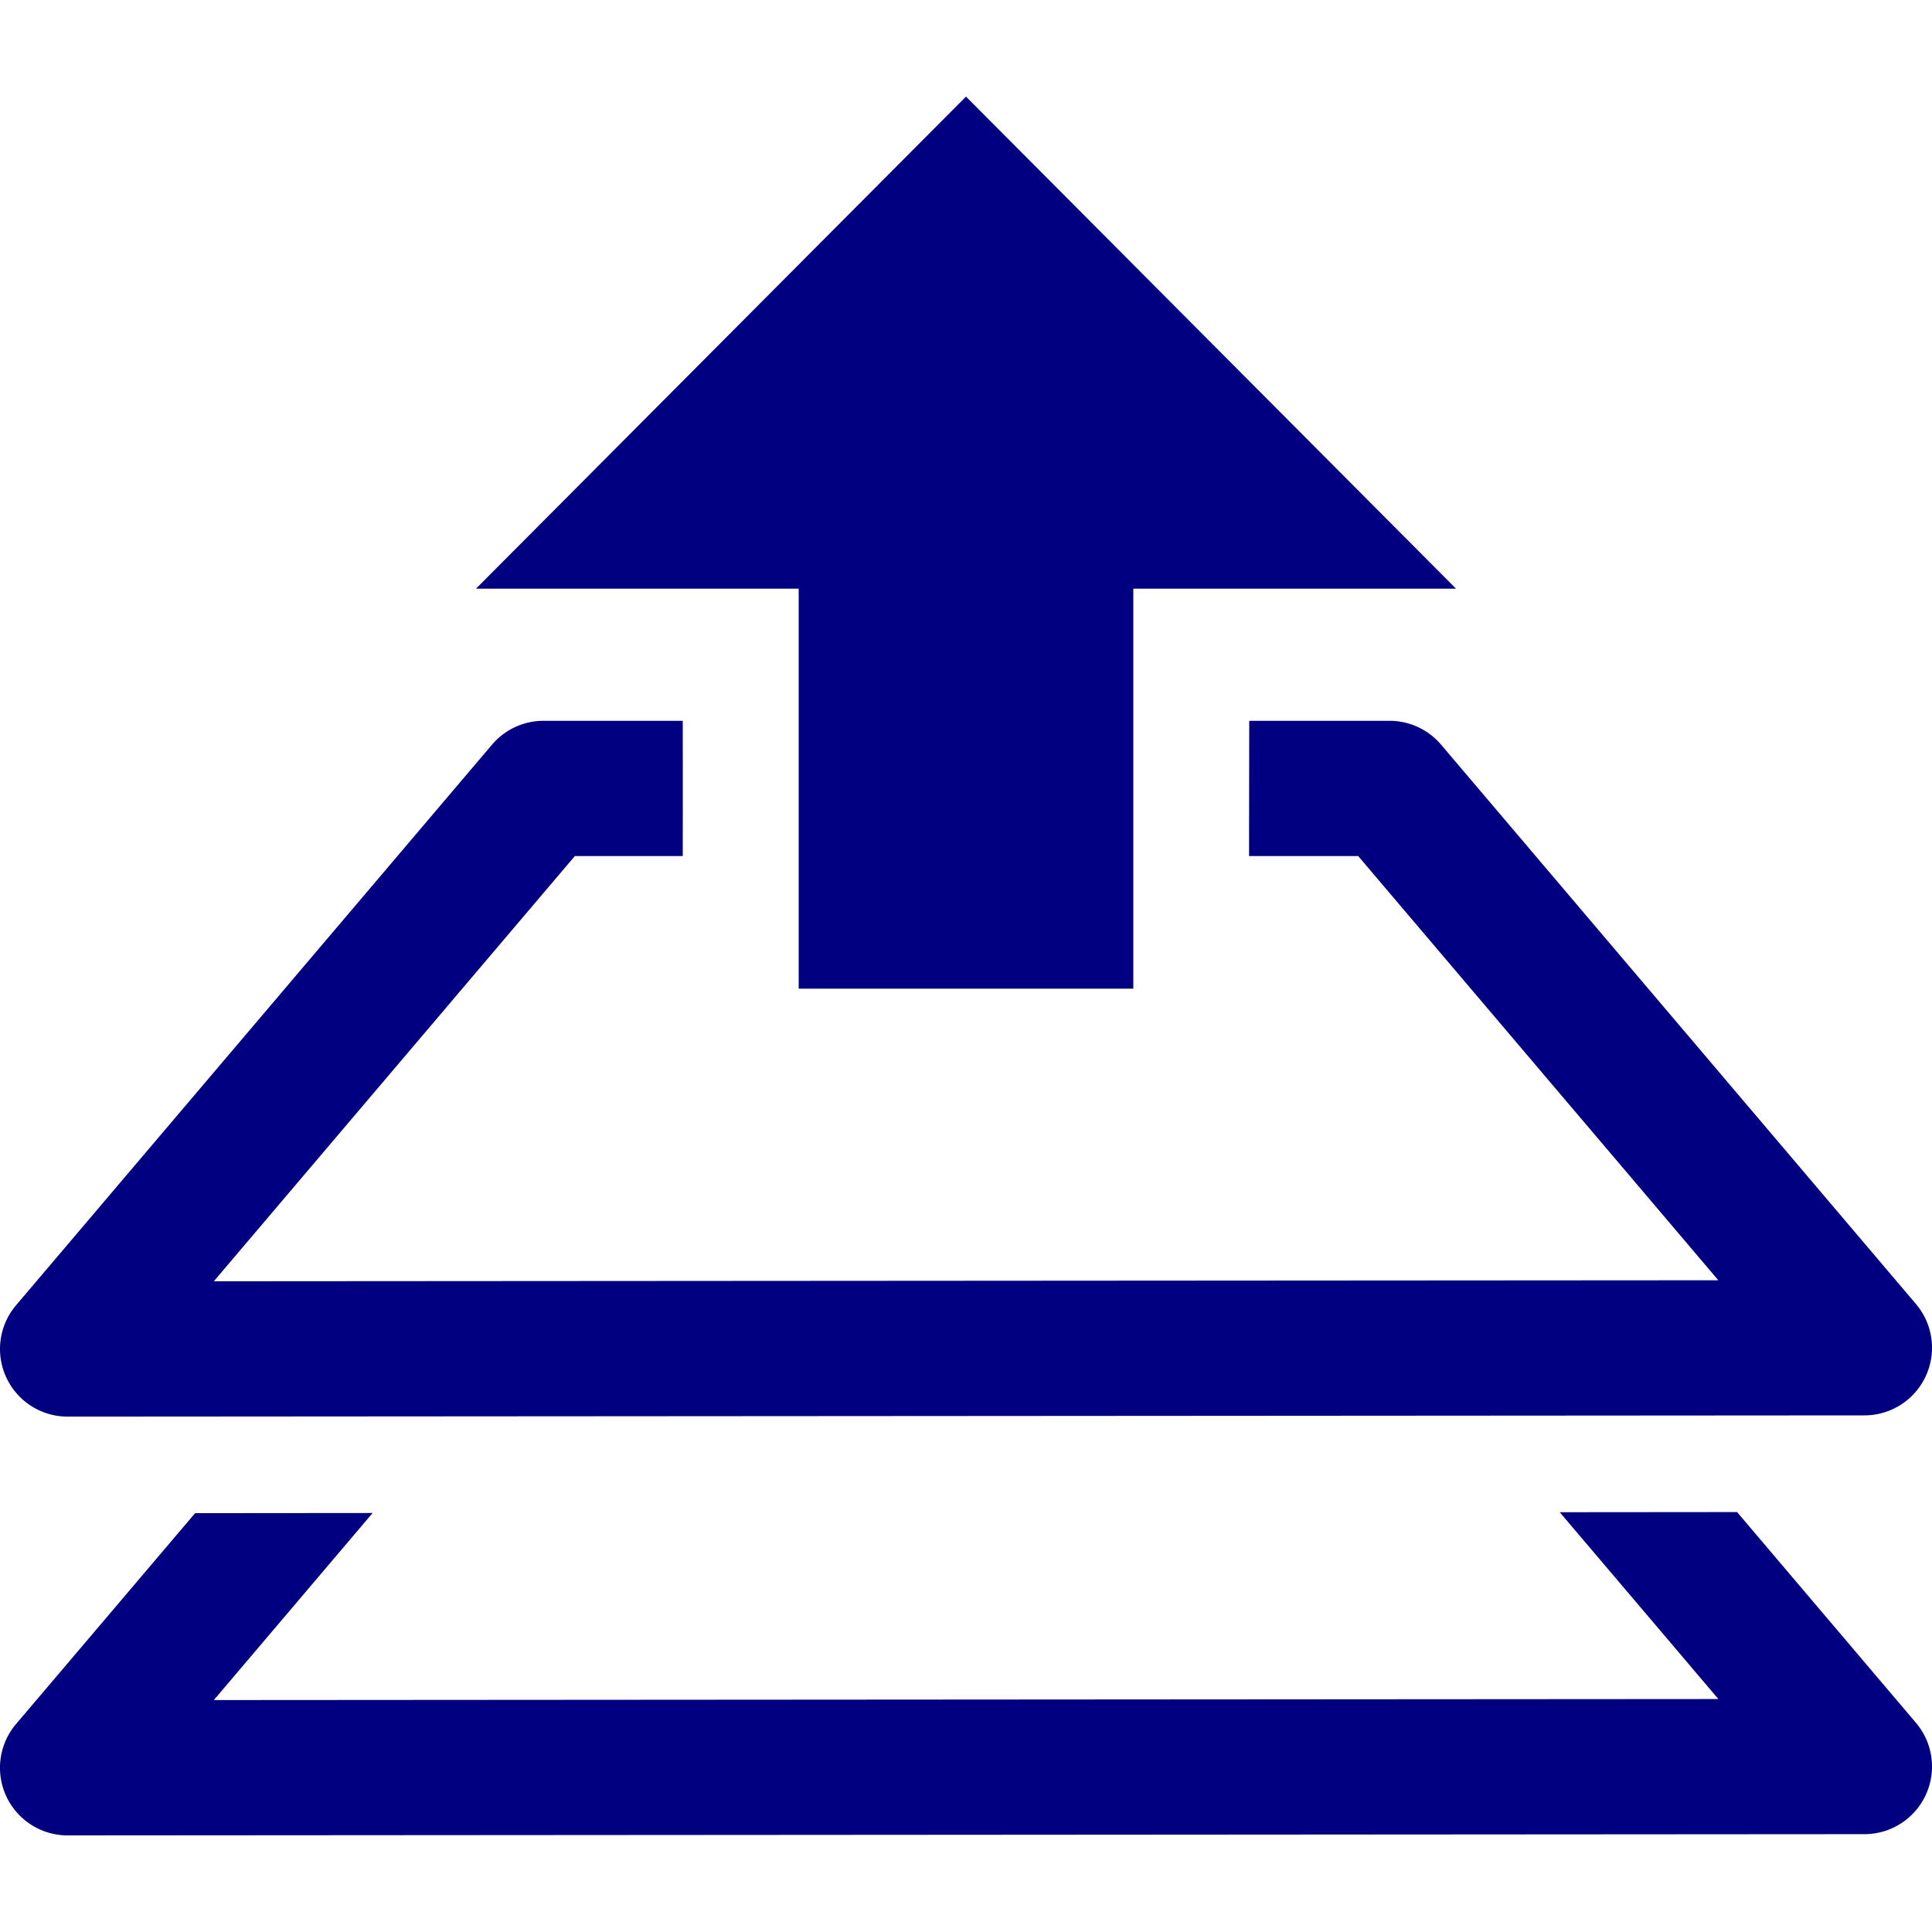 <svg xmlns:svg="http://www.w3.org/2000/svg" xmlns="http://www.w3.org/2000/svg" width="100" height="100"><path d="M 50,5 24.637,30.469 H 41.34 V 51.174 H 58.66 V 30.469 H 75.363 Z M 28.135,37.309 a 3.5,3.5 0 0 0 -2.668,1.234 L 0.832,67.559 A 3.5,3.5 0 0 0 3.502,73.324 l 93,-0.064 a 3.5,3.5 0 0 0 2.666,-5.766 L 74.59,38.543 a 3.5,3.5 0 0 0 -2.668,-1.234 h -7.262 c -0.002,2.333 -0.008,4.667 -0.008,7 h 5.648 L 88.941,66.266 11.068,66.318 29.754,44.309 h 5.586 c 0.002,-2.334 0.003,-4.667 0,-7 z m 61.775,40.955 -9.178,0.008 8.211,9.67 -77.875,0.053 8.219,-9.682 -9.188,0.008 -9.268,10.914 A 3.5,3.5 0 0 0 3.502,95 l 93,-0.064 a 3.5,3.5 0 0 0 2.666,-5.766 z" style="line-height:normal;font-variant-ligatures:normal;font-variant-position:normal;font-variant-caps:normal;font-variant-numeric:normal;font-variant-alternates:normal;font-variant-east-asian:normal;font-feature-settings:normal;font-variation-settings:normal;text-indent:0;text-align:start;text-decoration-line:none;text-decoration-style:solid;text-decoration-color:#000;text-transform:none;text-orientation:mixed;white-space:normal;shape-padding:0;shape-margin:0;inline-size:0;isolation:auto;mix-blend-mode:normal;solid-color:#000;solid-opacity:1" color="#000" font-style="normal" font-variant="normal" font-weight="400" font-stretch="normal" font-size="medium" font-family="sans-serif" text-decoration="none" letter-spacing="normal" word-spacing="normal" writing-mode="lr-tb" direction="ltr" dominant-baseline="auto" baseline-shift="baseline" text-anchor="start" clip-rule="nonzero" display="inline" overflow="visible" visibility="visible" color-interpolation="sRGB" color-interpolation-filters="linearRGB" vector-effect="none" fill="navy" fill-opacity="1" fill-rule="nonzero" stroke="none" stroke-width="7" stroke-linecap="round" stroke-linejoin="round" stroke-miterlimit="4" stroke-dasharray="none" stroke-dashoffset="0" stroke-opacity="1" color-rendering="auto" image-rendering="auto" shape-rendering="auto" text-rendering="auto" enable-background="accumulate" stop-color="#000"/></svg>